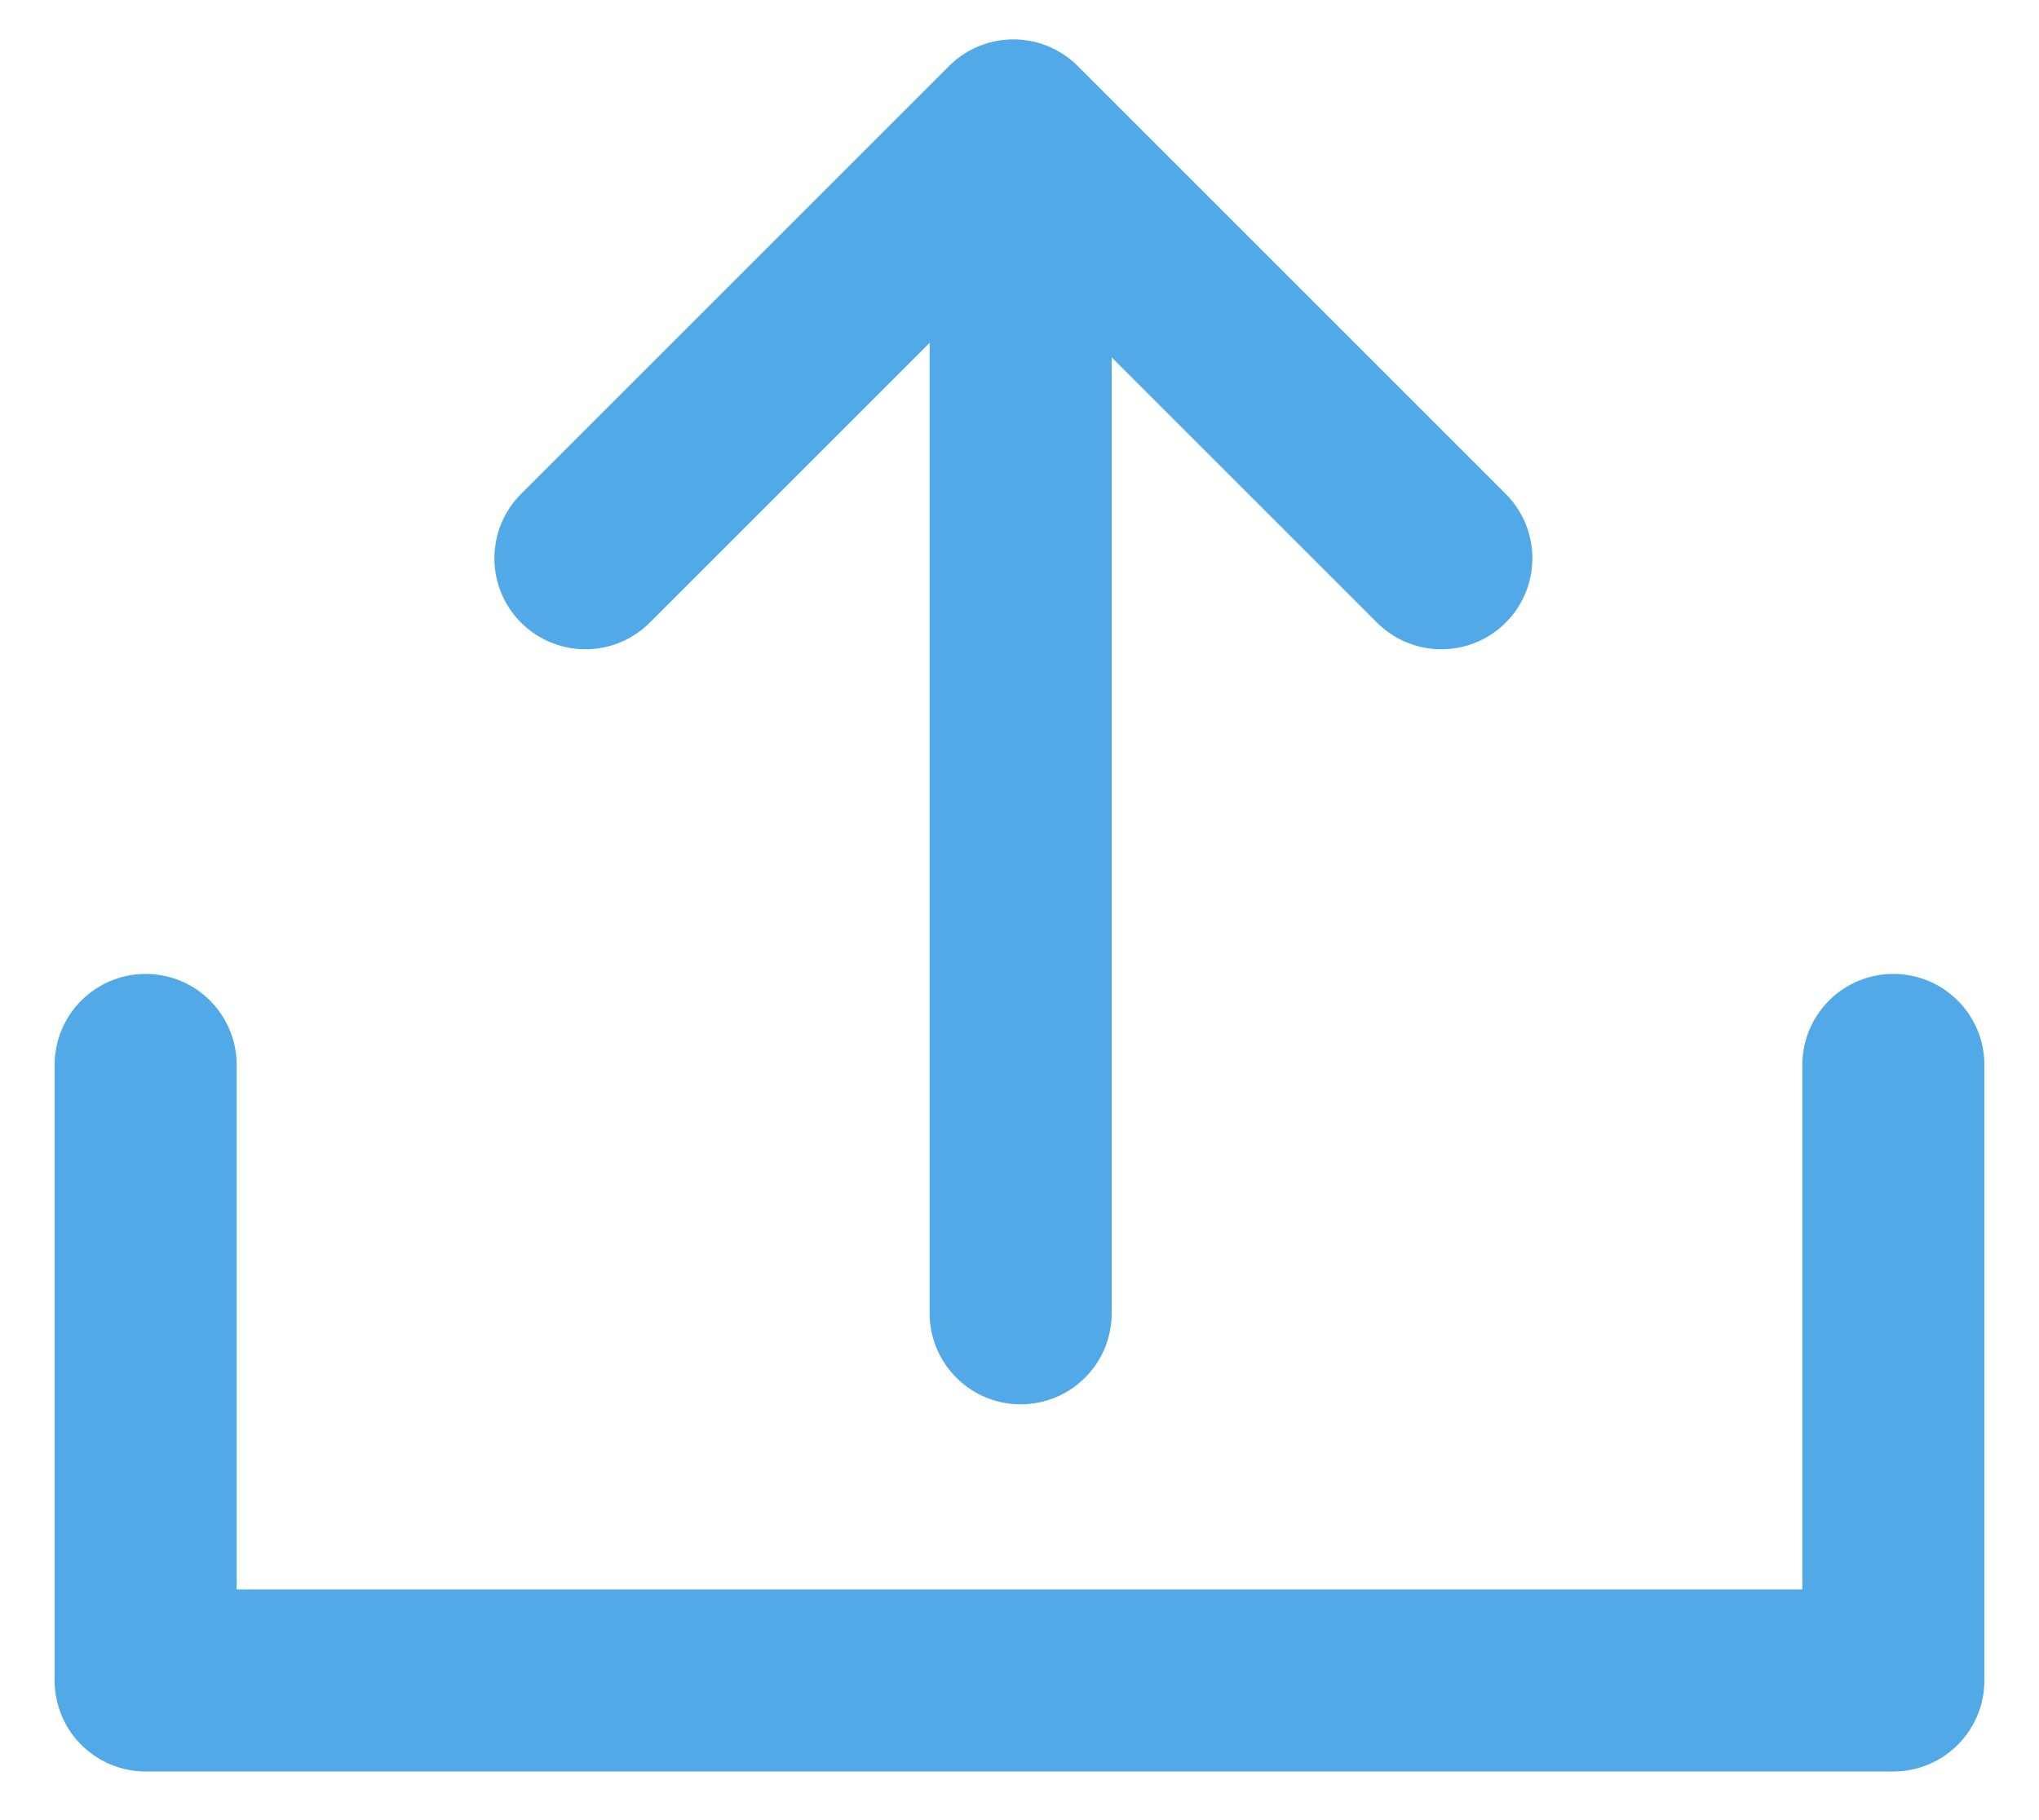 <svg width="28" height="25" viewBox="0 0 28 25" fill="none" xmlns="http://www.w3.org/2000/svg">
<path d="M19.793 7.668L13.916 1.791L8.039 7.668" stroke="#52A9E8" stroke-width="2.5" stroke-linecap="round" stroke-linejoin="round"/>
<path d="M14.016 2.474V18.039" stroke="#52A9E8" stroke-width="2.5" stroke-linecap="round" stroke-linejoin="round"/>
<path d="M26 14.627V23.082H2V14.627" stroke="#52A9E8" stroke-width="2.5" stroke-linecap="round" stroke-linejoin="round"/>
</svg>
